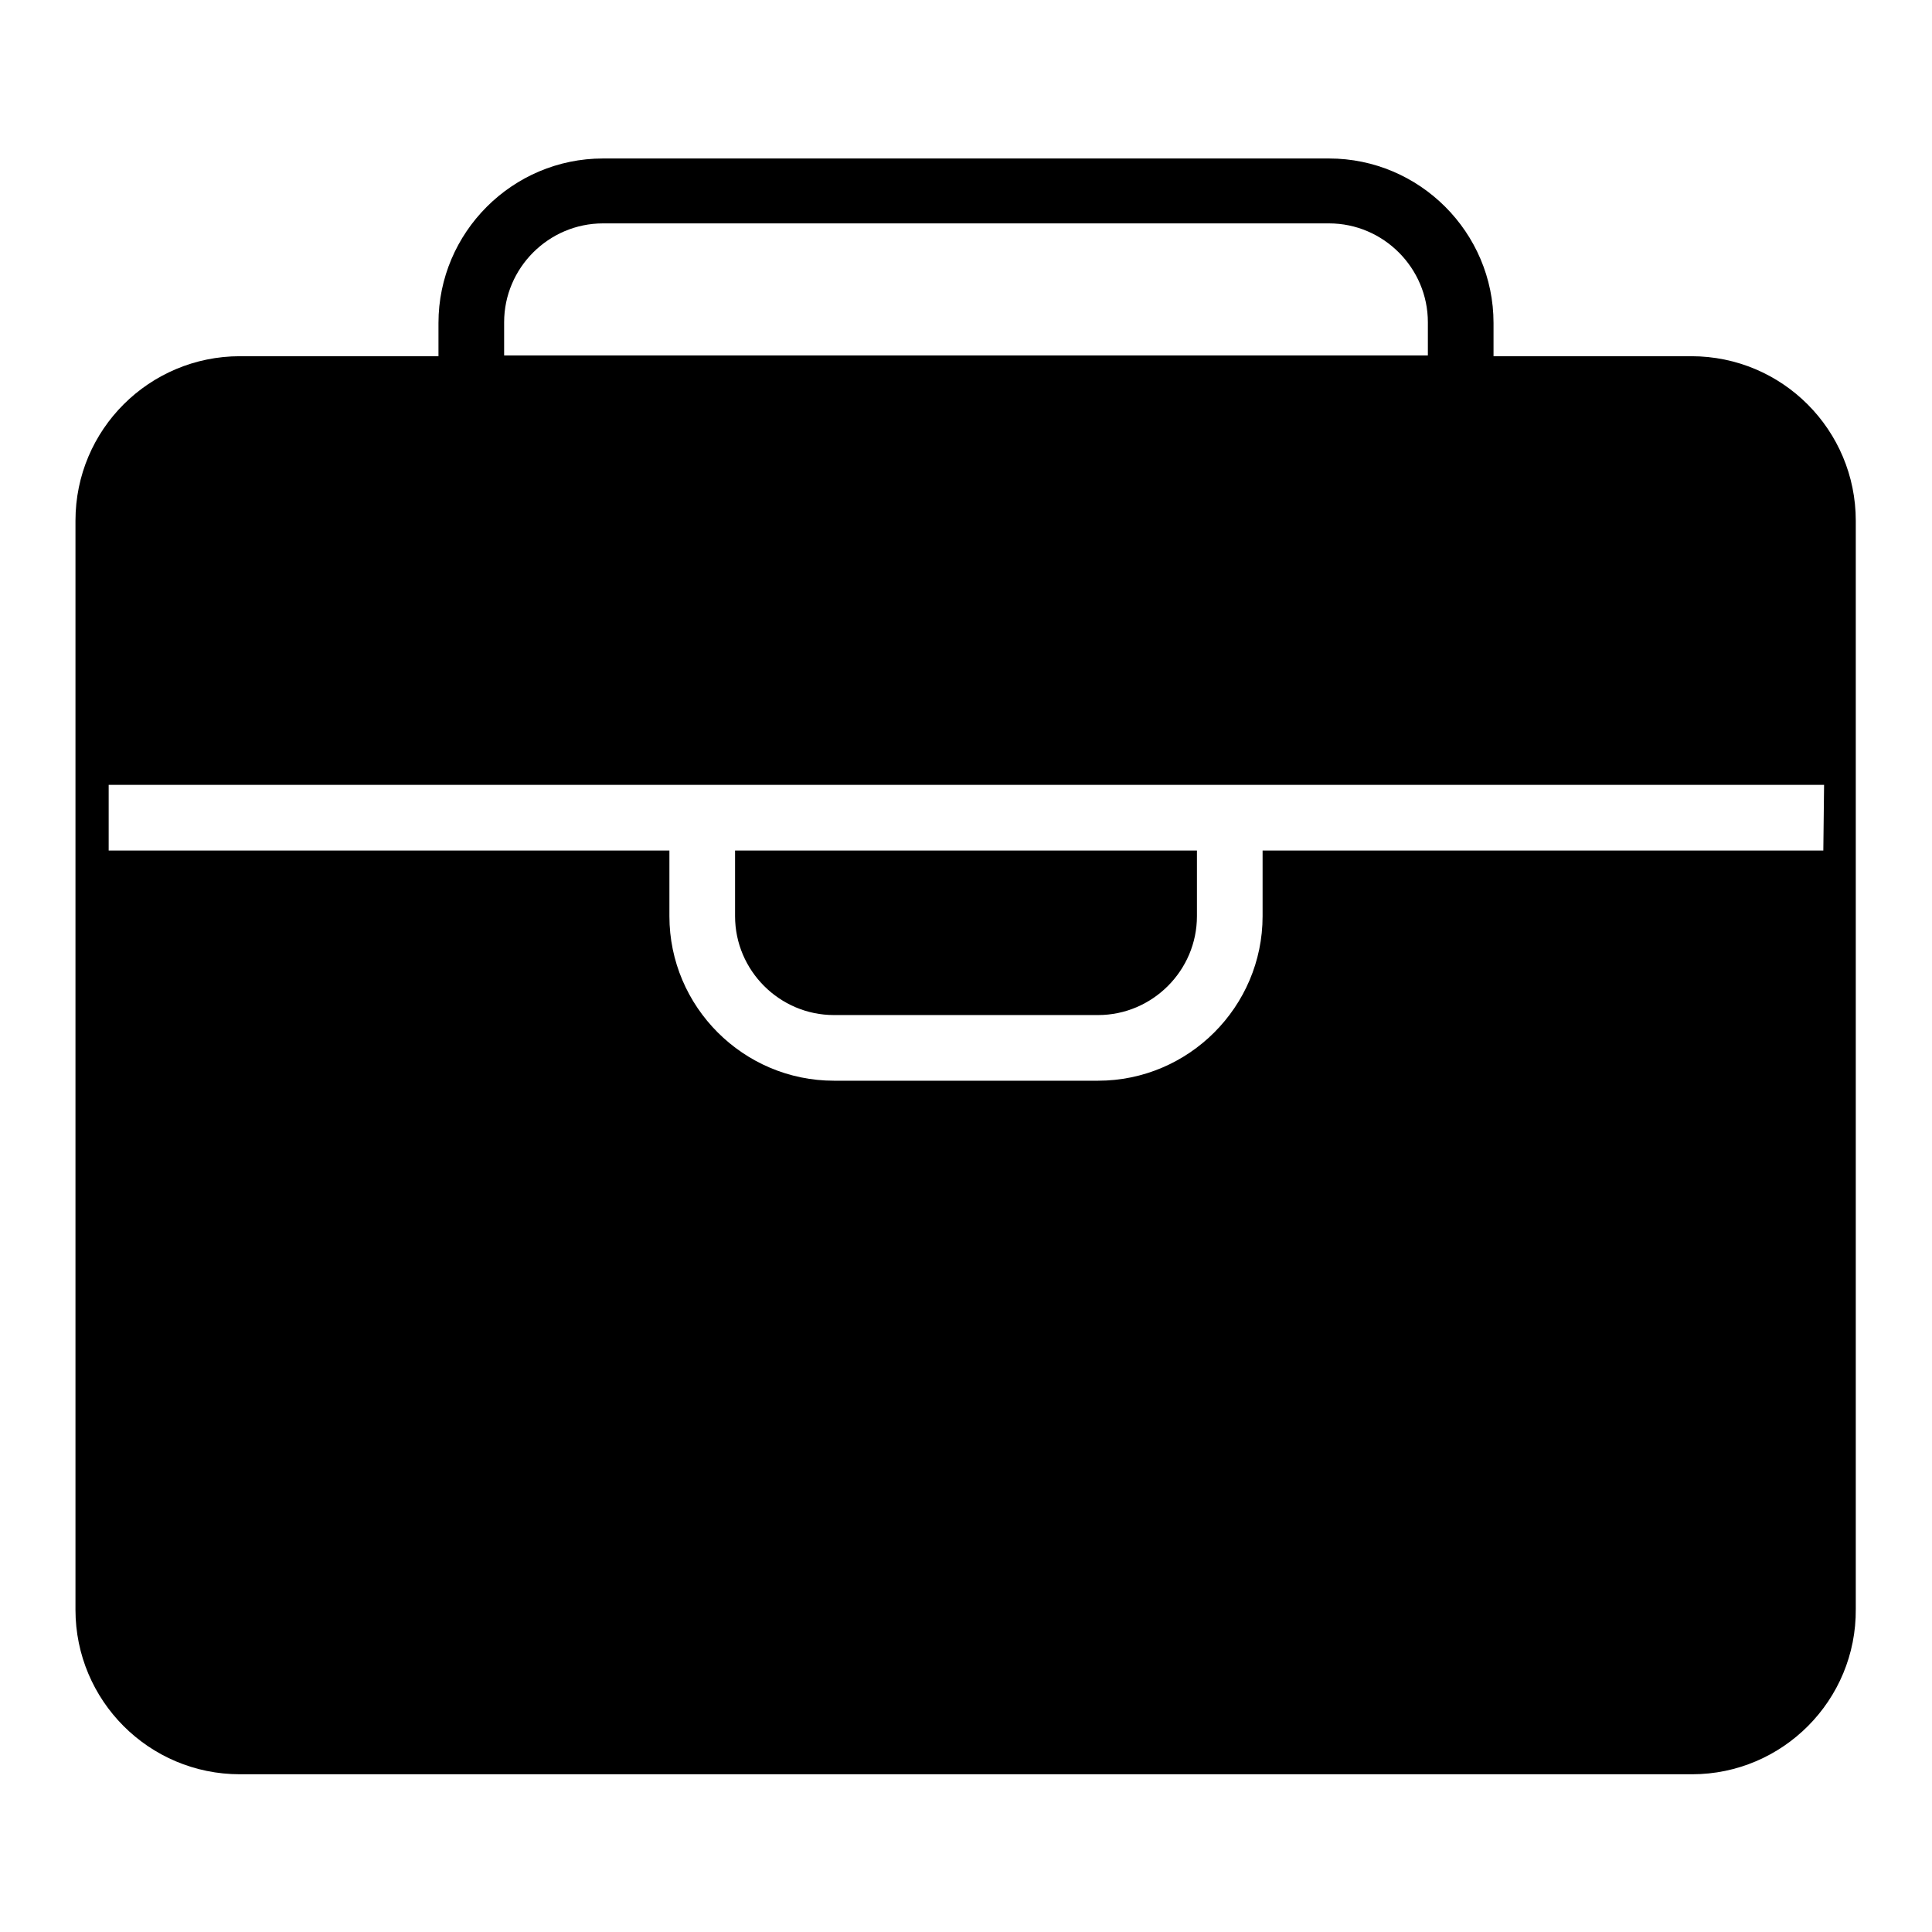 <?xml version="1.0" encoding="utf-8"?>
<!-- Svg Vector Icons : http://www.onlinewebfonts.com/icon -->
<!DOCTYPE svg PUBLIC "-//W3C//DTD SVG 1.1//EN" "http://www.w3.org/Graphics/SVG/1.1/DTD/svg11.dtd">
<svg version="1.1" xmlns="http://www.w3.org/2000/svg" xmlns:xlink="http://www.w3.org/1999/xlink" x="0px" y="0px" viewBox="0 0 256 256" enable-background="new 0 0 256 256" xml:space="preserve">
<g><g><path fill="#000000" d="M224.2,235.1H31.8c-12.1,0-21.8-9.8-21.8-21.8V69c0-12.1,9.8-21.8,21.8-21.8h192.3c12.1,0,21.8,9.8,21.8,21.8v144.2C246,225.3,236.2,235.1,224.2,235.1z M241.7,104h-79.3l0,0H93.7l0,0H14.4v8.7h74.3v8.7c0,12,9.8,21.8,21.8,21.8h35c12,0,21.8-9.8,21.8-21.8v-8.7h74.3L241.7,104L241.7,104z M158.6,121.4c0,7.2-5.9,13.1-13.1,13.1h-35c-7.2,0-13.1-5.9-13.1-13.1v-8.7h61.2V121.4z"/><path fill="#000000" d="M193.6,55.9H62.5c-2.4,0-4.4-2-4.4-4.4v-8.7c0-12,9.8-21.8,21.8-21.8h96.2c12,0,21.8,9.8,21.8,21.8v8.7C198,53.9,196,55.9,193.6,55.9z M66.8,47.1h122.4v-4.4c0-7.2-5.9-13.1-13.1-13.1H79.9c-7.2,0-13.1,5.9-13.1,13.1L66.8,47.1L66.8,47.1z"/></g></g>
</svg>